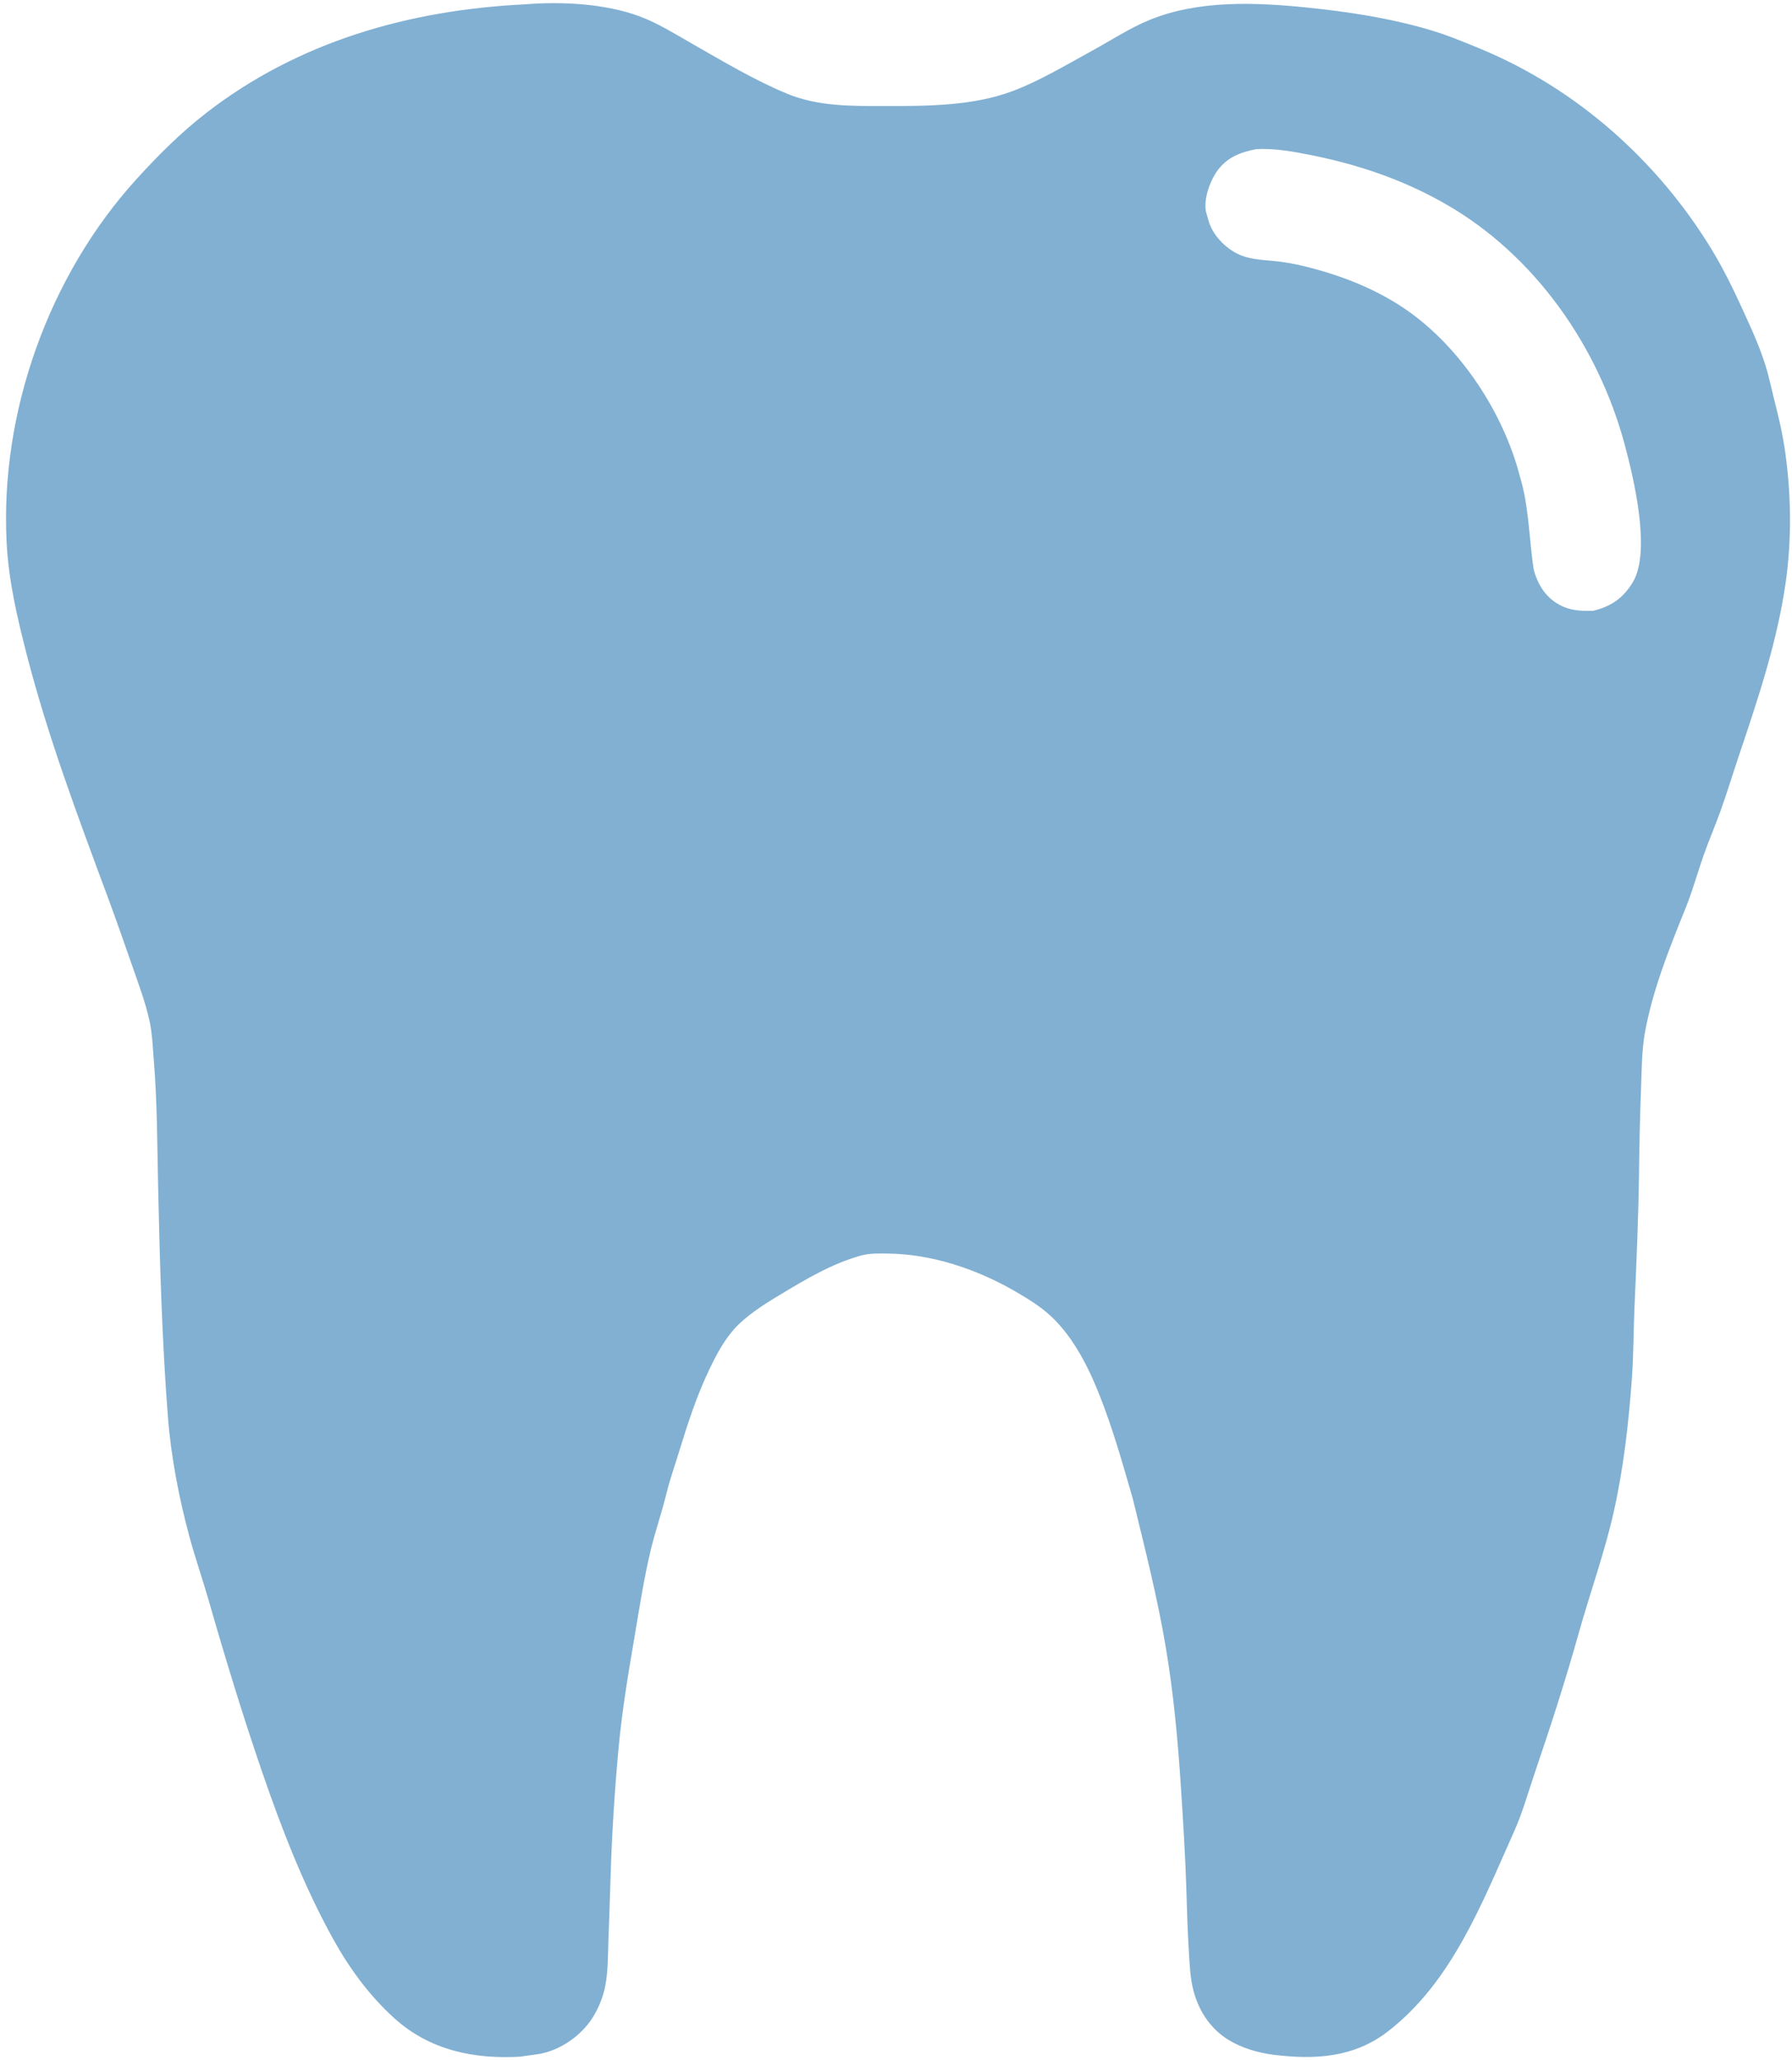 <?xml version="1.0" encoding="UTF-8" standalone="no"?><svg xmlns="http://www.w3.org/2000/svg" xmlns:xlink="http://www.w3.org/1999/xlink" fill="#81b0d2" height="408.3" preserveAspectRatio="xMidYMid meet" version="1" viewBox="78.0 51.5 355.3 408.3" width="355.3" zoomAndPan="magnify"><g id="change1_1"><path d="M605.157 696.94C601.175 683.217 597.432 669.87 592.199 656.54C587.844 645.447 581.989 633.675 573.3 625.296C568.964 621.114 563.787 617.942 558.601 614.935C543.464 606.159 525.509 600.081 507.958 599.937C504.43 599.908 500.801 599.767 497.379 600.728C485.675 604.016 475.372 610.207 465.032 616.437C458.854 620.16 451.723 624.64 446.923 630.103C442.916 634.665 439.975 640.236 437.362 645.684C432.229 656.387 428.731 667.247 425.26 678.553C423.566 684.069 421.6 689.591 420.236 695.191C418.414 702.672 415.836 709.998 414.033 717.5C411.408 728.424 409.682 739.681 407.802 750.75C405.267 765.673 402.758 780.373 401.338 795.474C399.659 813.328 398.549 831.59 398.04 849.515C397.819 857.267 397.521 865.011 397.248 872.761C397.039 878.707 397.125 884.629 395.97 890.5C395.13 894.765 393.258 899.296 390.908 902.966C386.497 909.856 378.687 915.368 370.719 917.053L370.058 917.189L362.267 918.299C343.935 919.383 326.278 915.701 312.331 903.035C302.389 894.006 294.6 883.369 288.102 871.644C276.498 850.705 267.652 827.873 259.89 805.272C252.222 782.947 245.324 760.336 238.815 737.643C236.354 729.062 233.414 720.657 231.077 712.031C226.969 696.863 223.781 680.243 222.574 664.589C220.211 633.954 219.354 603.181 218.684 572.465C218.326 556.067 218.34 539.618 216.985 523.268C216.557 518.106 216.408 512.802 215.295 507.731C213.645 500.216 210.879 492.894 208.348 485.638C205.123 476.393 201.909 467.182 198.501 458C186.812 426.506 174.92 394.837 166.548 362.271C162.777 347.6 159.397 333.188 158.622 317.981C155.993 266.437 175.34 212.329 210.02 174.126C218.587 164.689 227.545 155.721 237.63 147.891C274.319 119.402 318.454 106.934 364.258 104.716C378.536 103.525 396.174 104.428 409.698 109.508C417.017 112.257 423.719 116.497 430.484 120.348C442.728 127.318 455.114 134.781 468.154 140.159C480.43 145.222 493.38 145.023 506.427 145.037C523.321 145.054 541.639 145.09 557.628 139.079C568.224 135.095 578.879 128.67 588.827 123.247C596.376 119.131 604.01 114.092 611.967 110.857C631.305 102.995 653.8 103.896 674.25 105.988C690.632 107.663 706.549 110.074 722.409 114.686C729.503 116.749 736.565 119.653 743.38 122.489C781.228 138.241 813.048 166.519 834.44 201.397C840.495 211.271 845.254 221.717 849.996 232.25C852.95 238.81 856.013 246.477 857.63 253.49C859.639 262.2 862.107 270.685 863.501 279.562C866.299 297.378 866.634 316.334 864.058 334.191C860.728 357.28 853.202 379.808 845.795 401.832C843.243 409.421 840.914 417.06 838.209 424.602C836.175 430.273 833.768 435.821 831.756 441.495C829.228 448.627 827.214 456.042 824.381 463.05C817.979 478.892 811.268 495.592 808.255 512.473C807.027 519.356 807.022 526.835 806.758 533.813C806.32 545.373 806.062 556.88 805.924 568.446C805.713 586.125 804.895 603.842 804.129 621.5C803.72 630.928 803.784 640.37 803.088 649.79C801.779 667.5 799.786 685.152 795.876 702.5C792.234 718.659 786.48 734.53 782.002 750.5C776.756 769.208 770.88 787.375 764.614 805.75C761.954 813.551 759.757 821.564 756.374 829.101C743.641 857.468 731.807 888.619 706.393 908.27C692.878 918.72 677.38 919.576 661 917.544C654.885 916.785 648.253 914.832 642.984 911.551C635.549 906.923 630.866 899.351 628.955 890.914C627.938 886.424 627.757 881.526 627.452 876.93C626.872 868.216 626.689 859.533 626.403 850.81C625.974 837.714 625.128 824.633 624.286 811.562C623.098 793.089 621.364 774.384 618.299 756.128C614.942 736.139 609.952 716.601 605.157 696.94ZM654.173 162.113C647.636 163.397 642.12 165.53 638.25 171.364C635.58 175.389 633.27 182.065 634.208 186.928L635.128 190.098C636.514 195.465 640.785 200.202 645.512 202.963C650.498 205.876 655.958 205.938 661.533 206.502C665.371 206.889 669.267 207.591 673.021 208.501C686.705 211.819 700.092 216.877 711.907 224.635C733.688 238.935 750.855 264.376 757.99 289.25L758.737 292.027C762.209 303.315 762.353 316.232 764.039 327.918C764.226 329.215 764.573 330.286 765.049 331.5L765.343 332.259C767.377 337.392 770.989 341.434 776.15 343.604C779.8 345.138 783.762 345.247 787.667 345.149C794.804 343.473 799.673 340.122 803.482 333.786C810.784 321.64 803.858 292.635 800.282 279.32C789.826 240.38 764.707 204.247 729.411 183.976C712.633 174.341 695.069 168.369 676.167 164.544C669.154 163.124 661.334 161.721 654.173 162.113Z" transform="scale(.5)"/></g></svg>